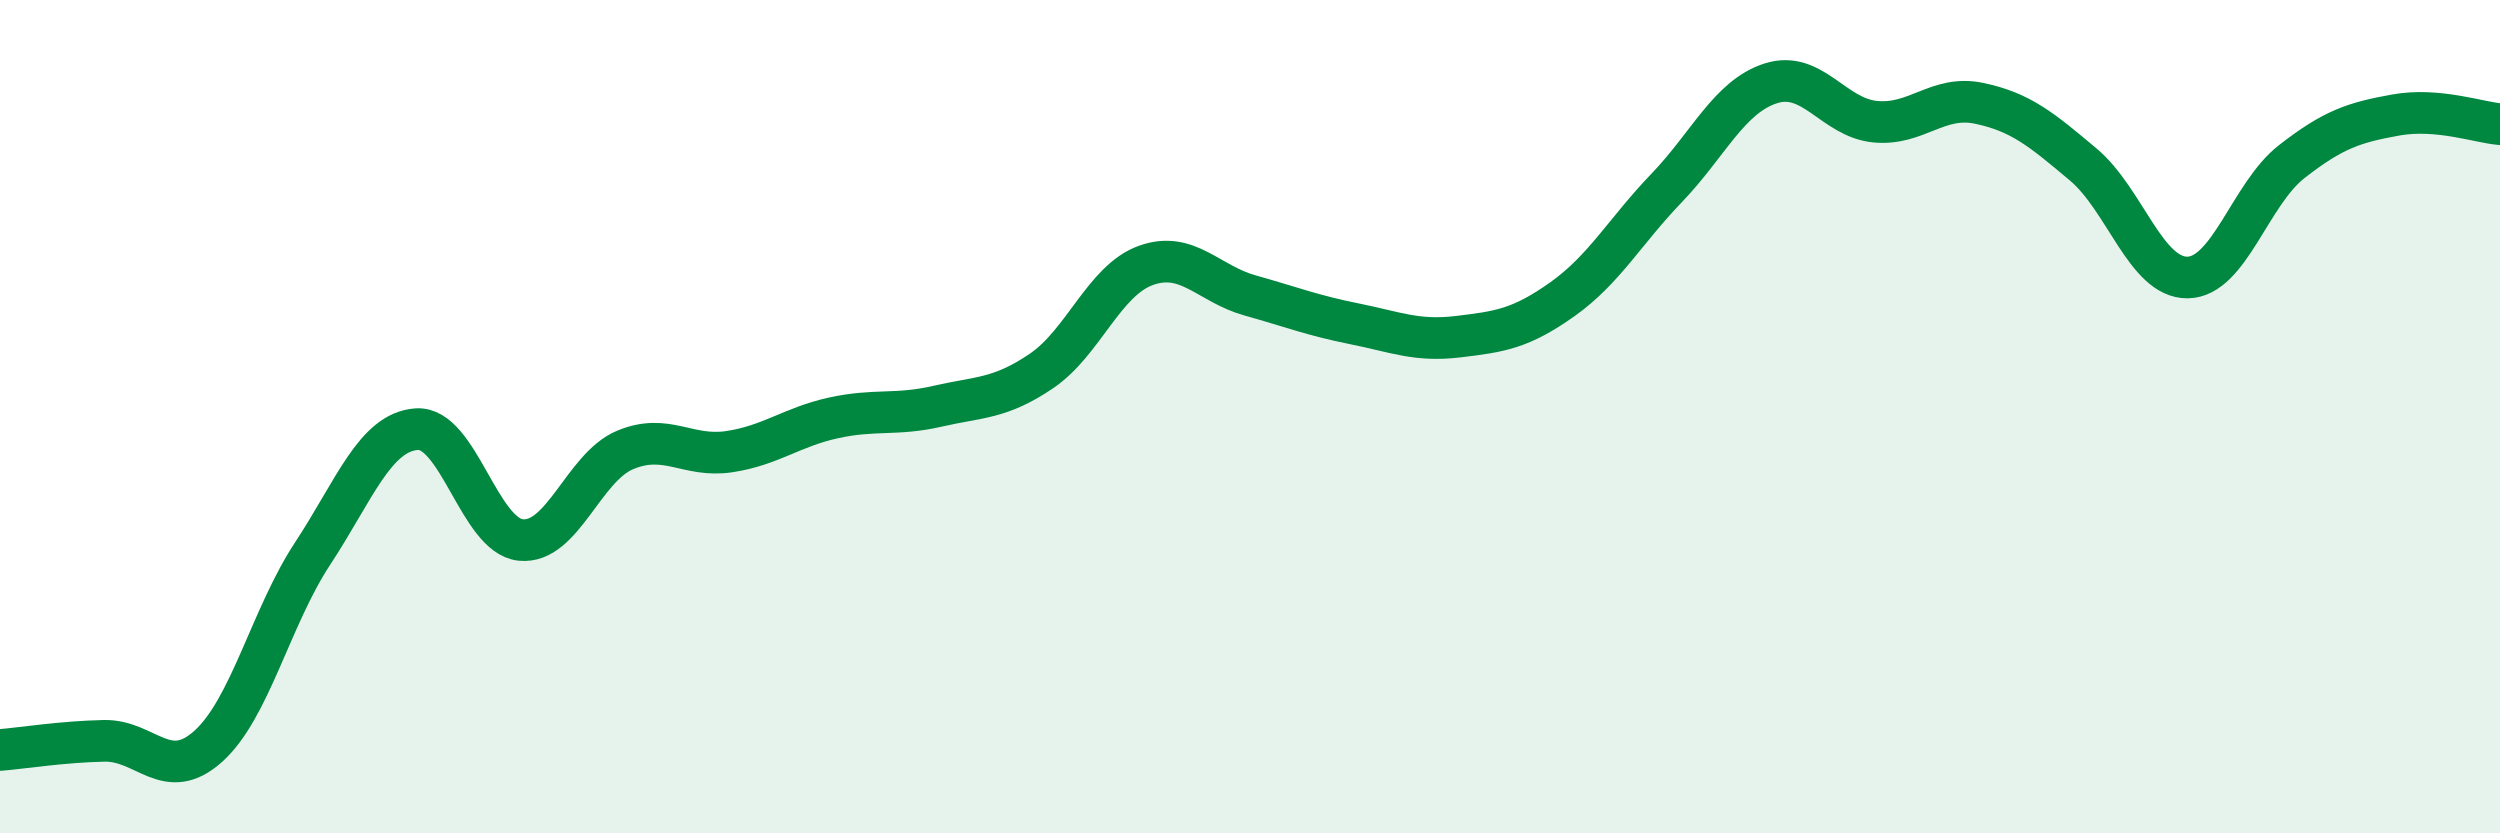 
    <svg width="60" height="20" viewBox="0 0 60 20" xmlns="http://www.w3.org/2000/svg">
      <path
        d="M 0,18 C 0.5,17.96 1.5,17.8 2.5,17.78 C 3.5,17.76 4,18.81 5,17.91 C 6,17.01 6.5,14.81 7.5,13.29 C 8.5,11.77 9,10.37 10,10.3 C 11,10.23 11.5,12.86 12.5,12.96 C 13.5,13.06 14,11.22 15,10.8 C 16,10.38 16.5,10.99 17.5,10.84 C 18.5,10.69 19,10.25 20,10.03 C 21,9.81 21.5,9.98 22.5,9.75 C 23.5,9.52 24,9.58 25,8.9 C 26,8.22 26.5,6.73 27.5,6.37 C 28.5,6.01 29,6.81 30,7.09 C 31,7.37 31.5,7.57 32.5,7.77 C 33.5,7.97 34,8.2 35,8.08 C 36,7.96 36.5,7.89 37.5,7.18 C 38.5,6.47 39,5.55 40,4.51 C 41,3.47 41.5,2.32 42.5,2 C 43.5,1.68 44,2.82 45,2.92 C 46,3.02 46.5,2.27 47.5,2.48 C 48.5,2.69 49,3.11 50,3.95 C 51,4.79 51.5,6.67 52.5,6.66 C 53.5,6.65 54,4.66 55,3.88 C 56,3.1 56.5,2.94 57.5,2.76 C 58.5,2.58 59.5,2.94 60,2.98L60 20L0 20Z"
        fill="#008740"
        opacity="0.1"
        stroke-linecap="round"
        stroke-linejoin="round"
      />
      <path
        d="M 0,18 C 0.5,17.96 1.5,17.8 2.5,17.78 C 3.5,17.76 4,18.81 5,17.91 C 6,17.01 6.5,14.81 7.5,13.29 C 8.5,11.77 9,10.37 10,10.3 C 11,10.23 11.5,12.86 12.5,12.96 C 13.5,13.06 14,11.22 15,10.8 C 16,10.38 16.5,10.99 17.5,10.84 C 18.5,10.69 19,10.25 20,10.03 C 21,9.81 21.5,9.98 22.5,9.75 C 23.5,9.52 24,9.58 25,8.9 C 26,8.22 26.5,6.73 27.5,6.37 C 28.5,6.01 29,6.81 30,7.09 C 31,7.37 31.5,7.57 32.5,7.77 C 33.5,7.97 34,8.2 35,8.08 C 36,7.96 36.5,7.89 37.5,7.18 C 38.5,6.47 39,5.55 40,4.51 C 41,3.47 41.5,2.32 42.5,2 C 43.5,1.68 44,2.82 45,2.92 C 46,3.02 46.5,2.27 47.5,2.48 C 48.5,2.69 49,3.11 50,3.95 C 51,4.79 51.5,6.67 52.5,6.66 C 53.5,6.65 54,4.66 55,3.88 C 56,3.1 56.5,2.94 57.5,2.76 C 58.5,2.58 59.5,2.94 60,2.98"
        stroke="#008740"
        stroke-width="1"
        fill="none"
        stroke-linecap="round"
        stroke-linejoin="round"
      />
    </svg>
  
